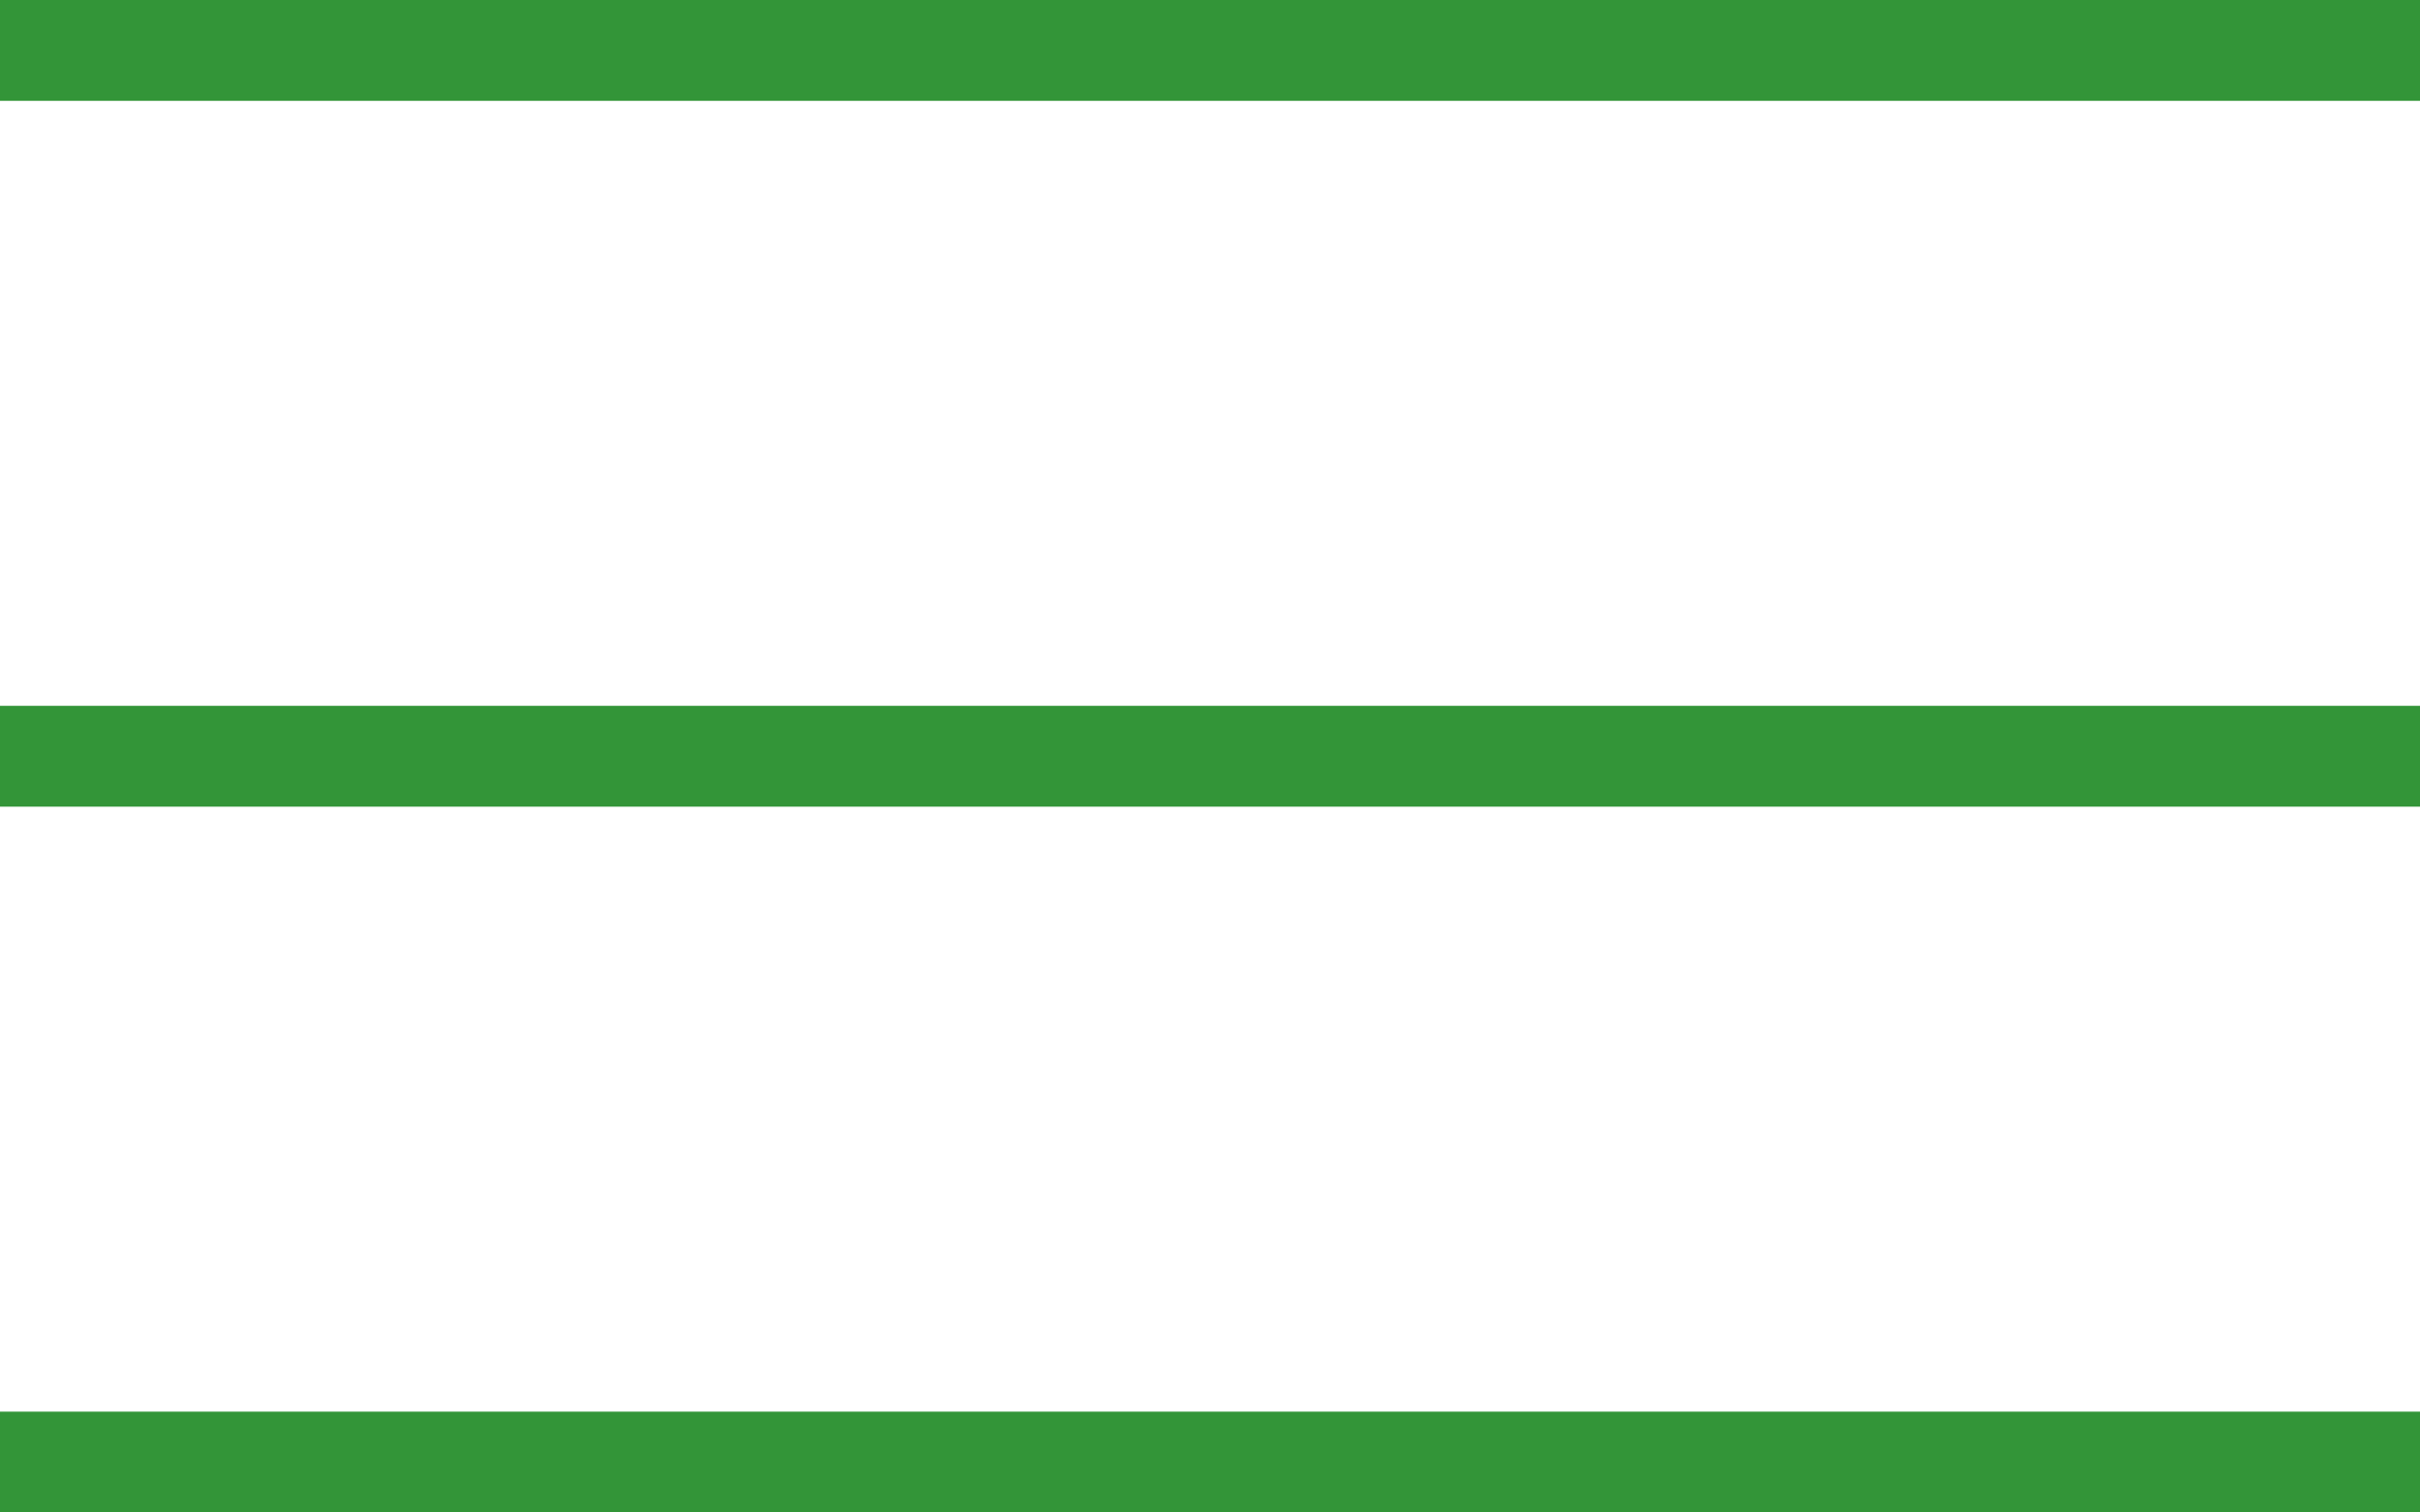 <svg xmlns:xlink="http://www.w3.org/1999/xlink" width="24" height="15" viewBox="0 0 24 15" fill="none" xmlns="http://www.w3.org/2000/svg">
                                        <rect width="24" height="1" fill="#339538"></rect>
                                        <rect y="7" width="24" height="1" fill="#339538"></rect>
                                        <rect y="14" width="24" height="1" fill="#339538"></rect>
                                    </svg>